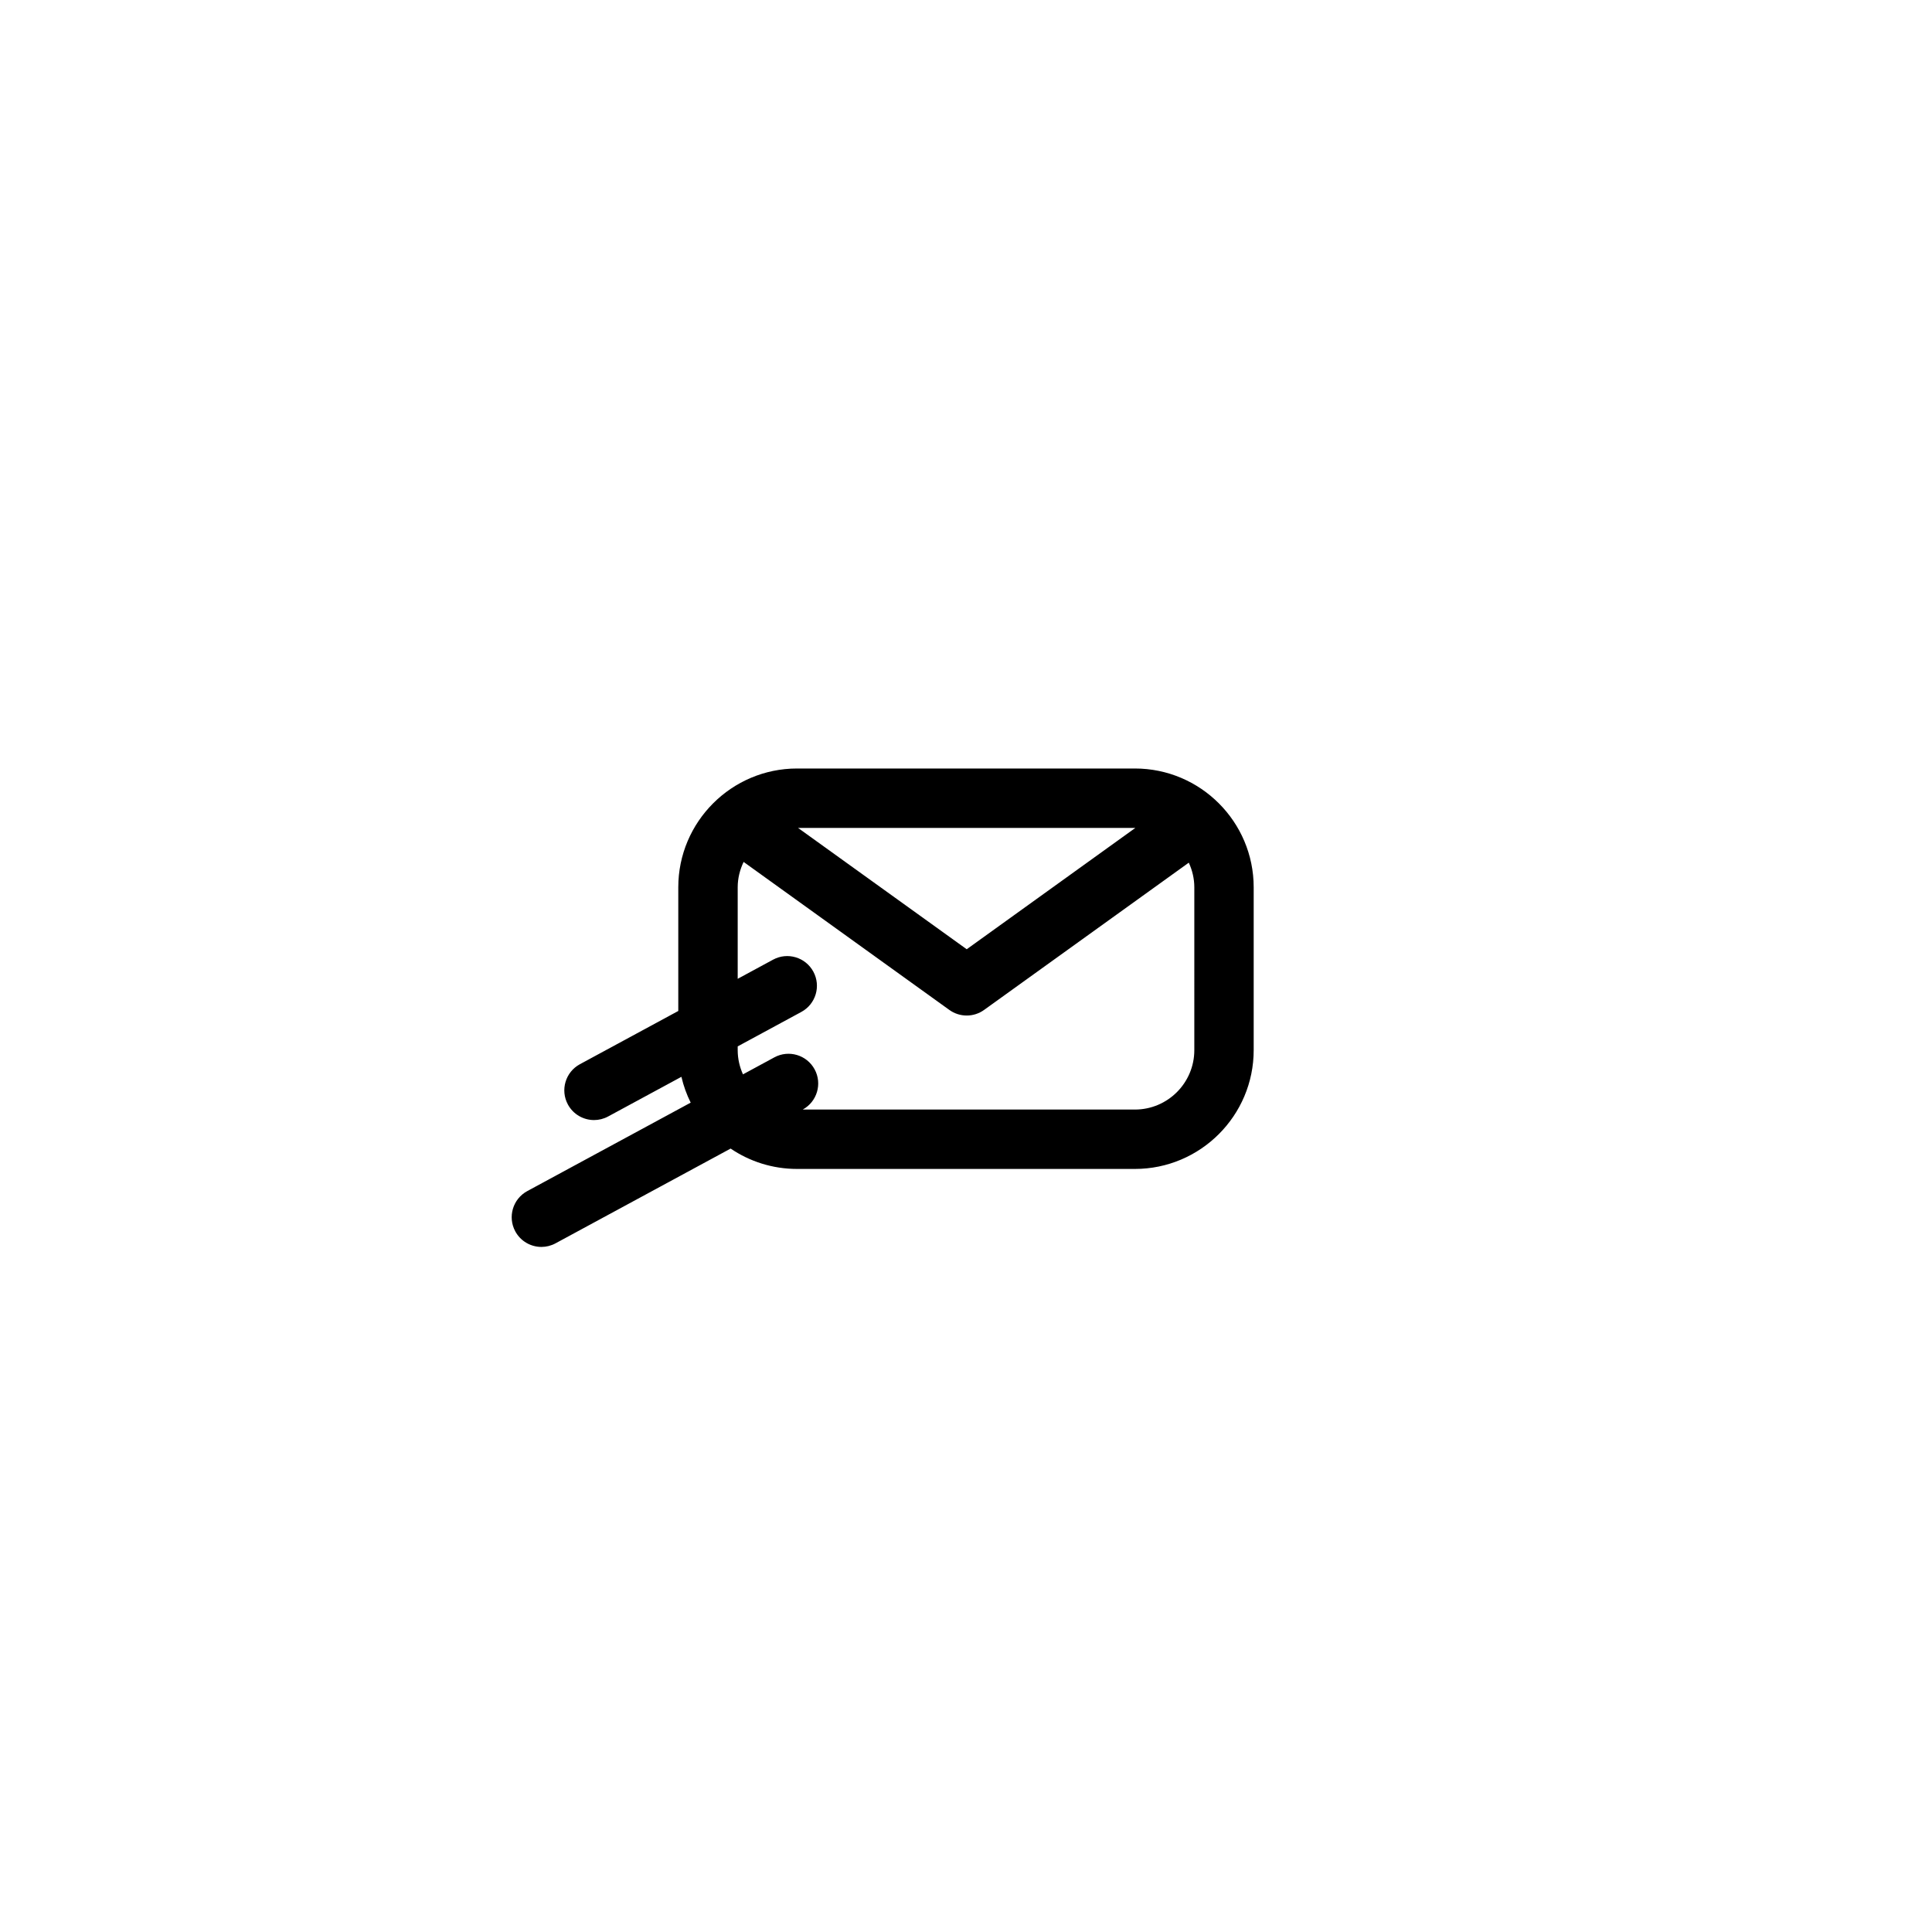 <?xml version="1.0" encoding="UTF-8"?>
<!-- Uploaded to: ICON Repo, www.svgrepo.com, Generator: ICON Repo Mixer Tools -->
<svg fill="#000000" width="800px" height="800px" version="1.1" viewBox="144 144 512 512" xmlns="http://www.w3.org/2000/svg">
 <path d="m444.76 347.66h-89.52c-17.363 0-31.488 14.125-31.488 31.488v32.77l-26.078 14.113c-3.82 2.07-5.246 6.844-3.176 10.672 1.426 2.629 4.133 4.125 6.93 4.125 1.262 0 2.547-0.309 3.738-0.953l19.418-10.508c0.555 2.402 1.387 4.688 2.457 6.844l-43.309 23.441c-3.82 2.07-5.246 6.844-3.176 10.672 1.426 2.629 4.133 4.125 6.93 4.125 1.262 0 2.547-0.309 3.738-0.953l46.402-25.113c5.031 3.41 11.09 5.398 17.613 5.398h89.516c17.363 0 31.488-14.125 31.488-31.488v-43.145c0.004-17.363-14.121-31.488-31.484-31.488zm0.109 15.754-44.68 32.148-44.699-32.156h89.266c0.039 0 0.074 0.008 0.113 0.008zm15.637 58.887c0 8.684-7.062 15.742-15.742 15.742h-88.031c3.805-2.078 5.219-6.836 3.152-10.656-2.07-3.82-6.844-5.25-10.672-3.176l-8.316 4.504c-0.883-1.965-1.398-4.125-1.398-6.414v-1l16.871-9.133c3.82-2.07 5.246-6.844 3.176-10.672-2.07-3.82-6.844-5.25-10.672-3.176l-9.375 5.074v-24.25c0-2.418 0.59-4.68 1.566-6.727l54.527 39.23c1.375 0.988 2.984 1.48 4.598 1.48s3.223-0.492 4.598-1.48l54.254-39.031c0.918 1.996 1.465 4.195 1.465 6.535z"/>
</svg>